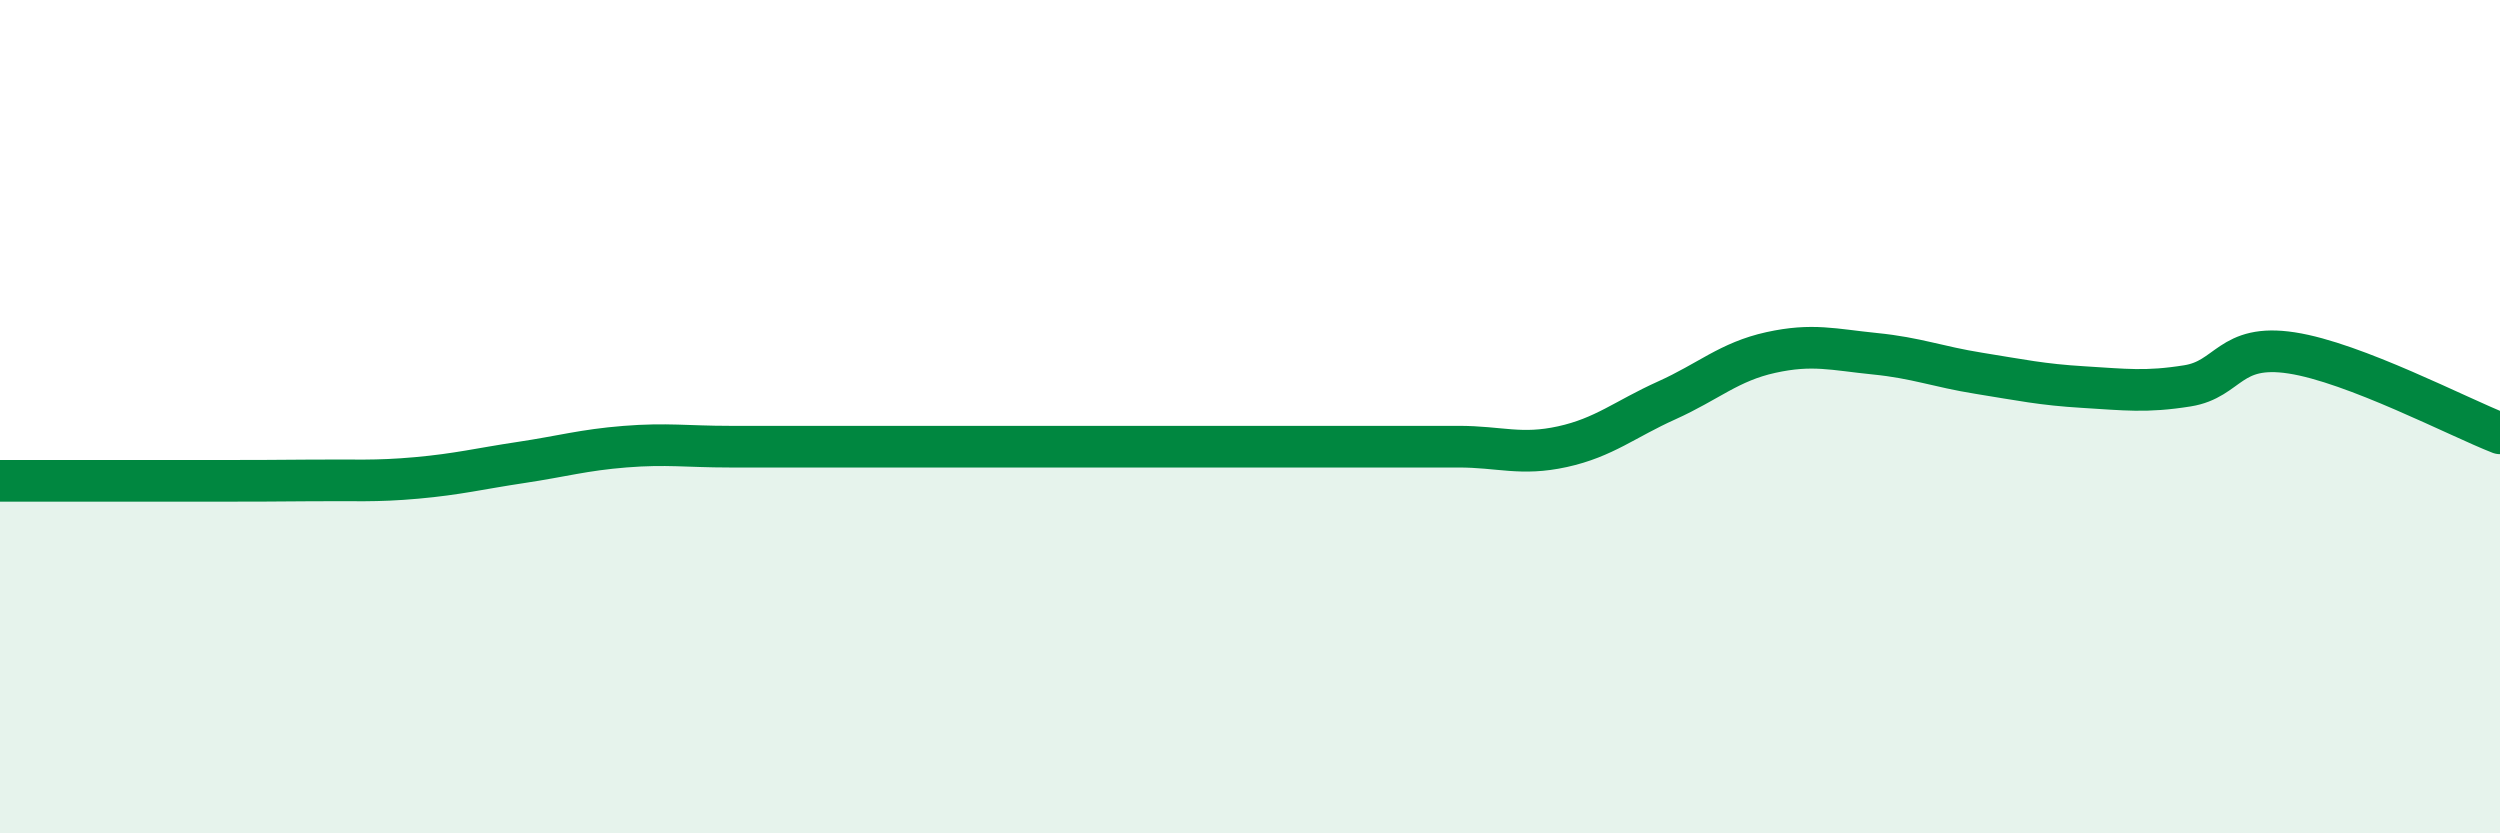 
    <svg width="60" height="20" viewBox="0 0 60 20" xmlns="http://www.w3.org/2000/svg">
      <path
        d="M 0,11.54 C 0.5,11.54 1.5,11.54 2.5,11.54 C 3.5,11.54 4,11.54 5,11.54 C 6,11.54 6.5,11.54 7.5,11.53 C 8.5,11.52 9,11.56 10,11.47 C 11,11.38 11.5,11.25 12.5,11.1 C 13.5,10.95 14,10.8 15,10.72 C 16,10.64 16.5,10.72 17.5,10.72 C 18.5,10.72 19,10.72 20,10.72 C 21,10.72 21.5,10.72 22.5,10.72 C 23.5,10.72 24,10.72 25,10.72 C 26,10.72 26.5,10.72 27.5,10.72 C 28.5,10.72 29,10.72 30,10.72 C 31,10.72 31.5,10.72 32.5,10.72 C 33.5,10.72 34,10.72 35,10.72 C 36,10.72 36.5,10.94 37.5,10.72 C 38.5,10.5 39,10.06 40,9.61 C 41,9.16 41.5,8.68 42.5,8.46 C 43.5,8.24 44,8.39 45,8.49 C 46,8.59 46.5,8.8 47.5,8.96 C 48.5,9.12 49,9.23 50,9.29 C 51,9.35 51.5,9.42 52.5,9.26 C 53.5,9.1 53.5,8.24 55,8.47 C 56.5,8.7 59,10.01 60,10.4L60 20L0 20Z"
        fill="#008740"
        opacity="0.1"
        stroke-linecap="round"
        stroke-linejoin="round"
      />
      <path
        d="M 0,11.54 C 0.5,11.54 1.5,11.54 2.5,11.54 C 3.5,11.54 4,11.54 5,11.54 C 6,11.54 6.5,11.54 7.5,11.53 C 8.5,11.52 9,11.56 10,11.47 C 11,11.38 11.5,11.25 12.5,11.1 C 13.5,10.95 14,10.8 15,10.72 C 16,10.64 16.5,10.72 17.5,10.72 C 18.5,10.72 19,10.72 20,10.72 C 21,10.72 21.5,10.72 22.5,10.72 C 23.5,10.72 24,10.72 25,10.72 C 26,10.72 26.5,10.72 27.5,10.72 C 28.5,10.72 29,10.72 30,10.72 C 31,10.72 31.5,10.72 32.5,10.72 C 33.5,10.72 34,10.72 35,10.72 C 36,10.72 36.5,10.94 37.5,10.72 C 38.5,10.5 39,10.06 40,9.61 C 41,9.16 41.5,8.68 42.5,8.46 C 43.5,8.24 44,8.39 45,8.49 C 46,8.59 46.5,8.8 47.5,8.96 C 48.5,9.12 49,9.23 50,9.29 C 51,9.35 51.5,9.42 52.5,9.26 C 53.5,9.1 53.5,8.24 55,8.47 C 56.5,8.7 59,10.01 60,10.4"
        stroke="#008740"
        stroke-width="1"
        fill="none"
        stroke-linecap="round"
        stroke-linejoin="round"
      />
    </svg>
  